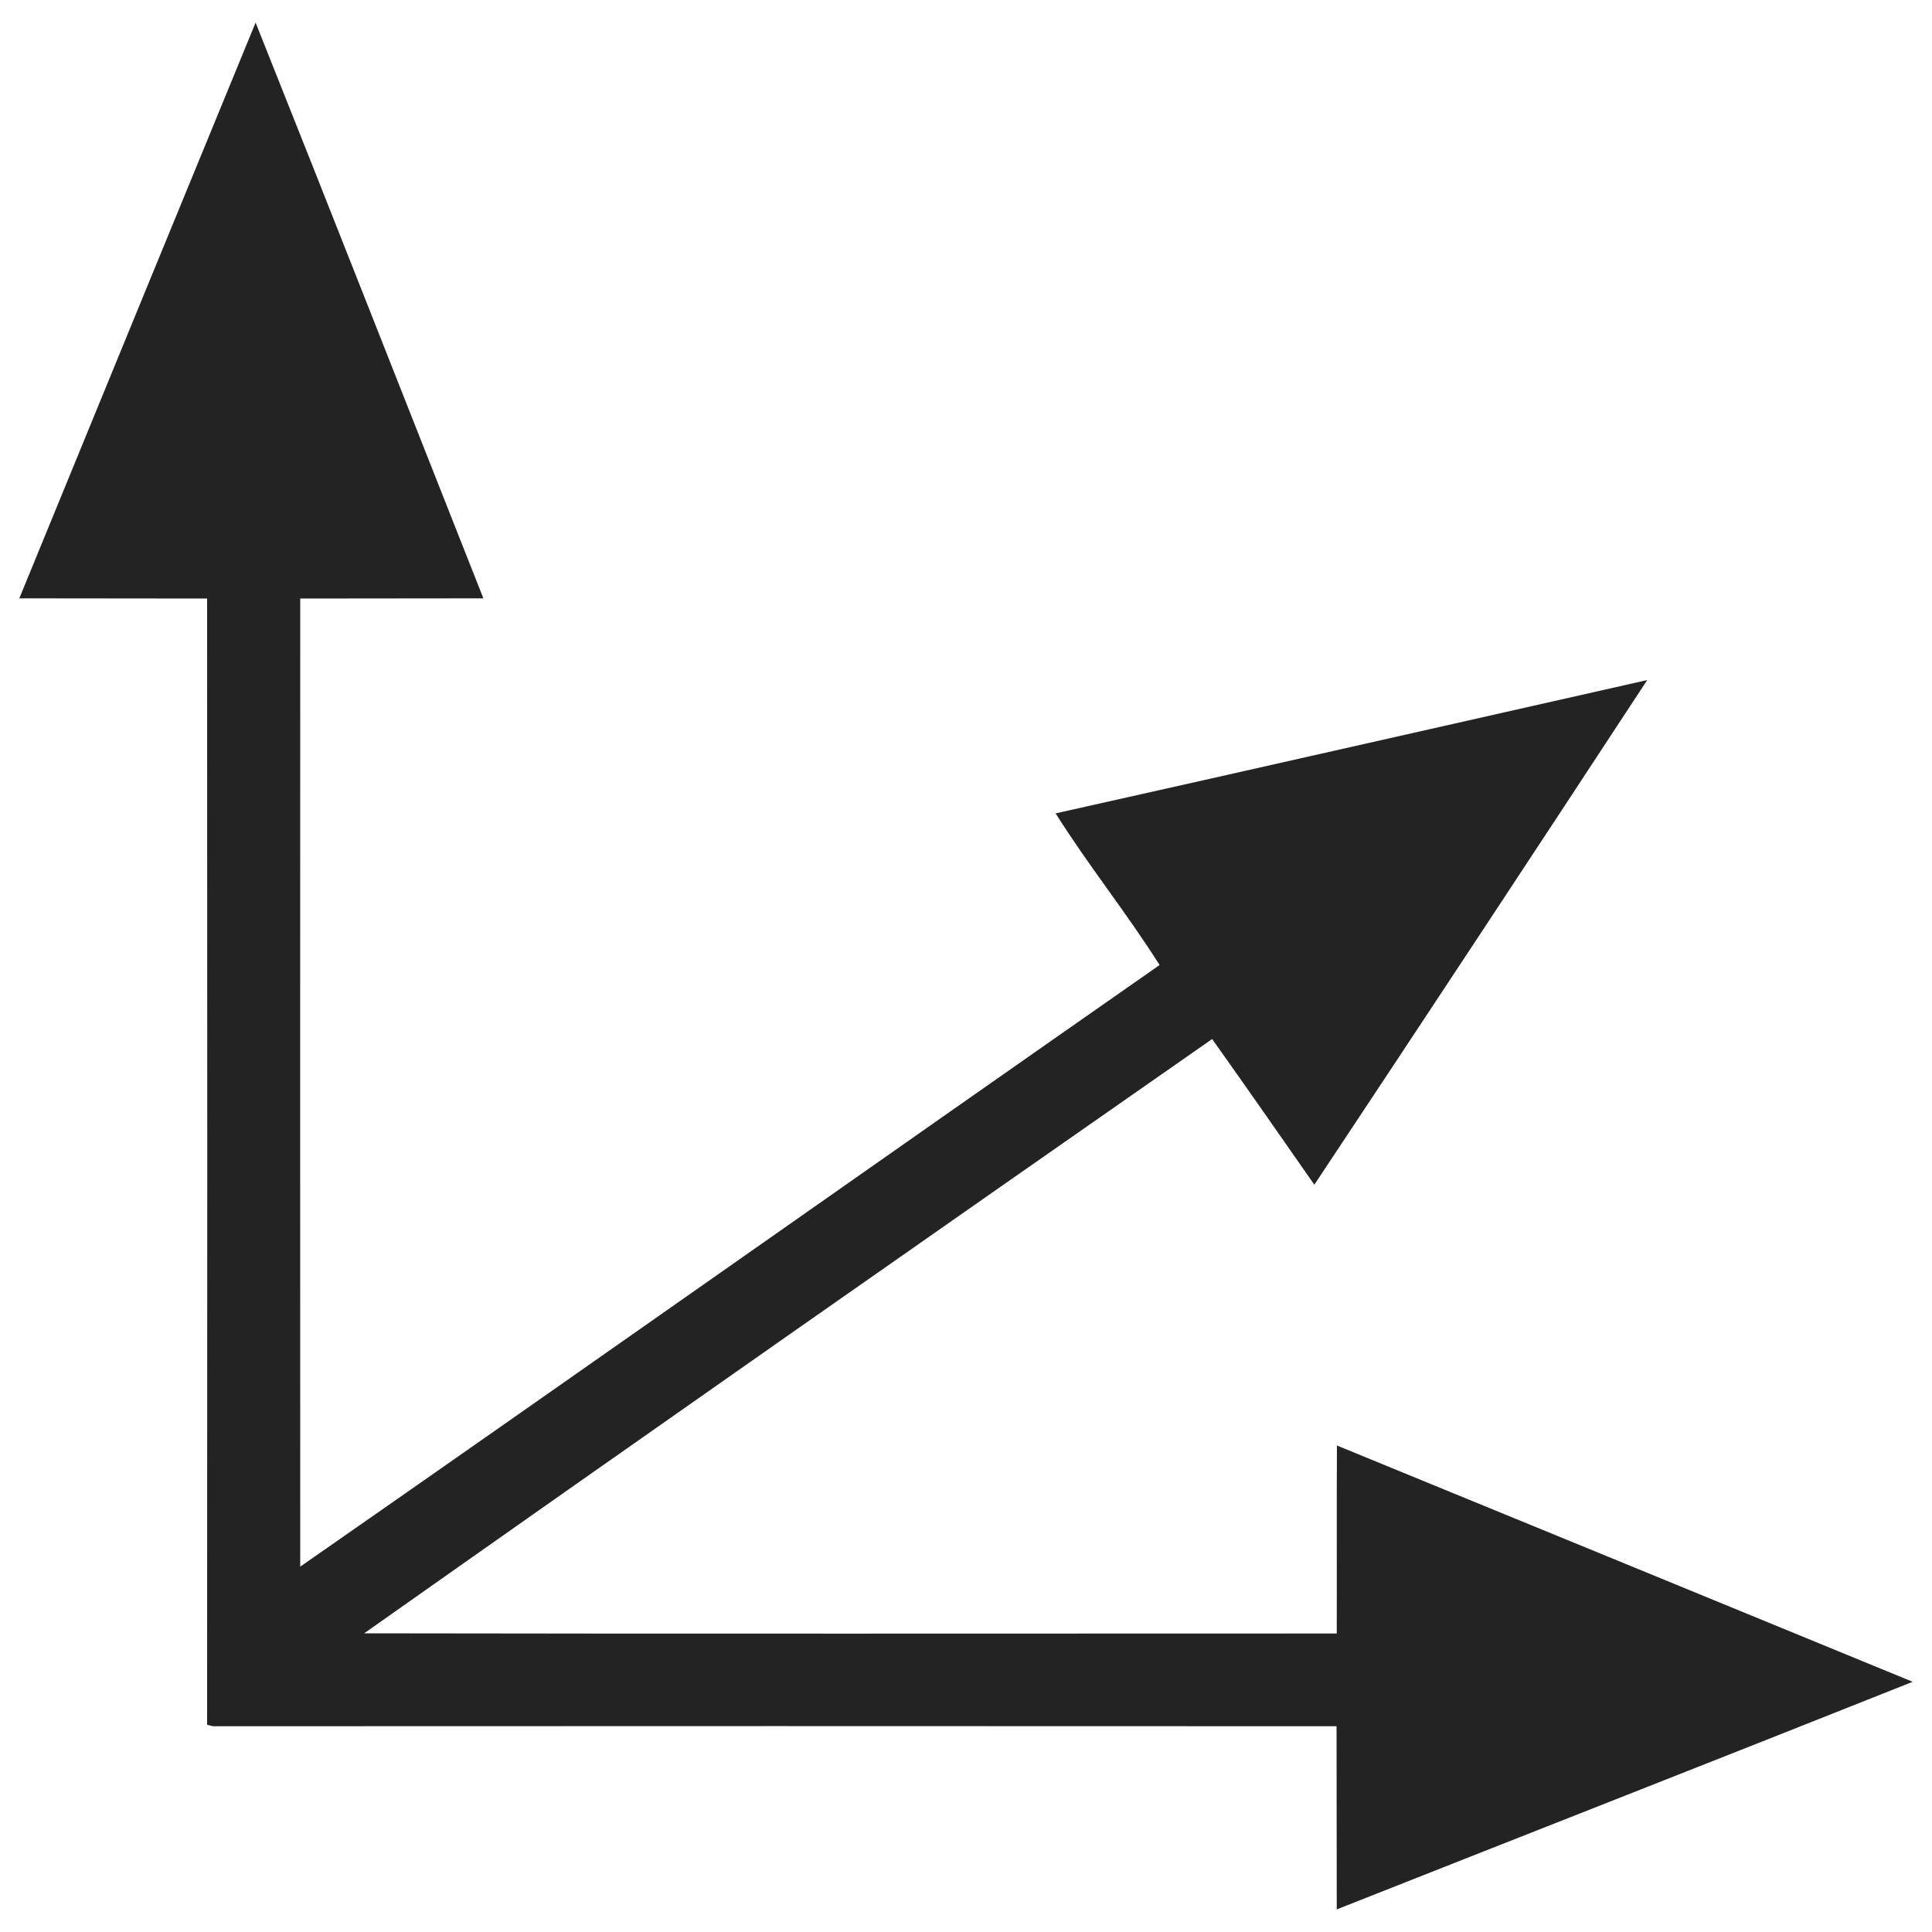 <?xml version="1.0" encoding="iso-8859-1"?>
<!-- Generator: Adobe Illustrator 19.0.1, SVG Export Plug-In . SVG Version: 6.00 Build 0)  -->
<svg version="1.1" xmlns="http://www.w3.org/2000/svg" xmlns:xlink="http://www.w3.org/1999/xlink" x="0px" y="0px" viewBox="0 0 1000 1000" enable-background="new 0 0 1000 1000" xml:space="preserve">
	<g><path style="fill:#232323;" d="M10,309.7c40.7-99.4,81.5-198.7,122.3-298c39.6,99.2,78.6,198.7,117.9,298c-31.6,0.1-63.2,0-94.8,0.1c0,167-0.1,334.1,0,501.1c148.5-103.4,296.4-207.8,444.8-311.4c-16.9-26.8-37-51.7-53.8-78.5c102.1-22.8,204.1-46,306.2-69C795.4,439.2,738,526.3,680.3,613.2c-17.6-25.2-35.1-50.4-52.9-75.4C480.9,640,334.5,742.4,188.5,845.4c167.8,0.3,335.6,0.1,503.4,0.1c0.1-32.5-0.1-64.9,0.1-97.3c99.4,40.7,198.7,81.5,298,122.3C890.8,910,791.3,949,691.9,988.3c-0.1-31.6,0-63.2-0.1-94.8c-193.7-0.1-387.4-0.1-581.1,0c-1.2,0-2.3-0.5-3.5-0.8c0.1-194.3,0.1-388.6,0-582.9C74.9,309.7,42.5,309.8,10,309.7L10,309.7z"/></g>
</svg>
